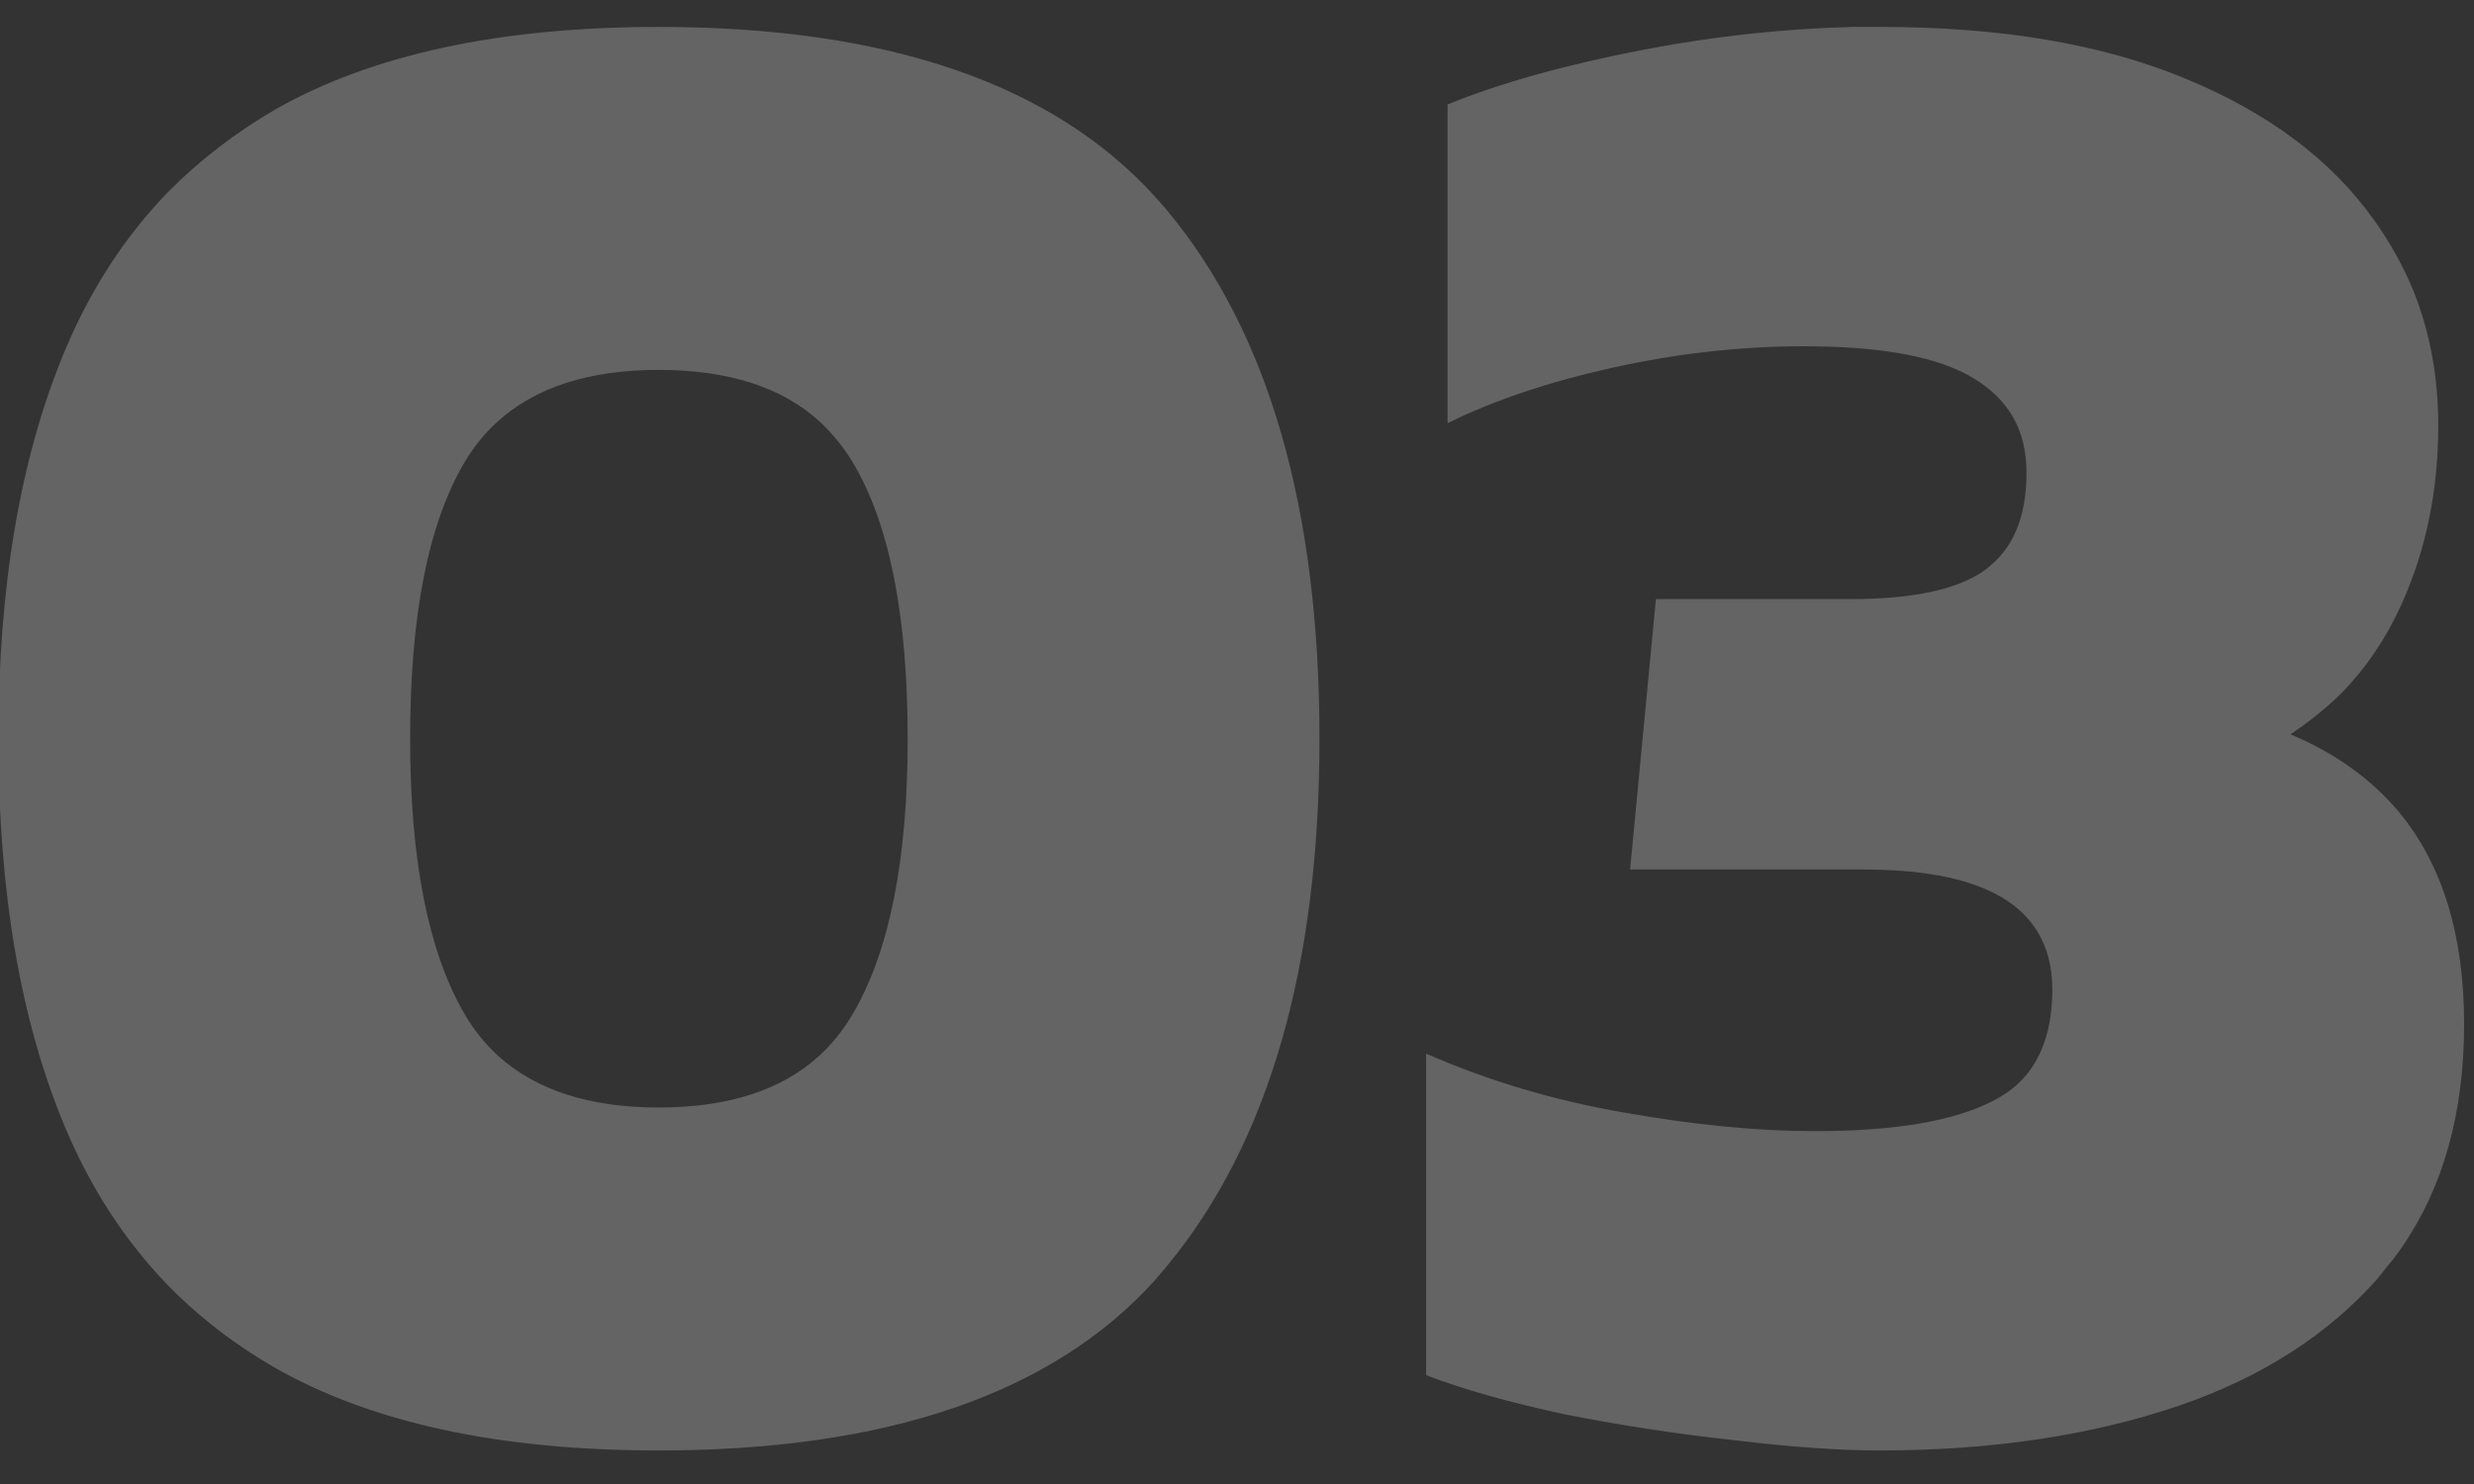 <svg width="45" height="27" viewBox="0 0 45 27" fill="none" xmlns="http://www.w3.org/2000/svg" xmlns:xlink="http://www.w3.org/1999/xlink">
	<rect x="0" y="0" width="45" height="27" fill="#333333" stroke="none"/>
	<desc>
			Created with Pixso.
	</desc>
	<defs>
		<clipPath id="clip39_4">
			<rect id="number-3" width="45" height="27" fill="white" fill-opacity="0"/>
		</clipPath>
	</defs>
	<rect id="number-3" width="45" height="27" fill="#FFFFFF" fill-opacity="0"/>
	<g clip-path="url(#clip39_4)">
		<path id="03" d="M5.01 24.89Q7.65 26.39 11.98 26.39Q18.21 26.39 21.01 23.29Q21.12 23.16 21.23 23.03Q24 19.67 24 13.44Q24 7.16 21.23 3.83Q21.13 3.71 21.02 3.59Q18.22 0.49 11.98 0.49Q7.65 0.49 5.01 1.99Q3.91 2.63 3.05 3.5Q1.88 4.71 1.18 6.38Q-0.03 9.27 -0.03 13.44Q-0.03 17.61 1.18 20.5Q1.88 22.17 3.05 23.38Q3.91 24.26 5.01 24.89ZM31.52 26.2Q33.08 26.39 34.18 26.39Q37.25 26.39 39.65 25.57Q41.88 24.8 43.24 23.27Q43.34 23.15 43.43 23.03Q43.57 22.87 43.69 22.69Q44.82 21.05 44.82 18.63Q44.82 16.21 43.64 14.78Q42.88 13.87 41.66 13.36Q42.16 13.03 42.58 12.62Q43.25 11.94 43.67 11.02Q43.69 10.97 43.71 10.93Q44.35 9.48 44.35 7.74Q44.35 6.44 43.91 5.32Q43.63 4.63 43.18 4Q42.01 2.36 39.75 1.43Q37.49 0.49 34.21 0.49Q33.95 0.49 33.69 0.49Q31.8 0.54 29.92 0.9Q27.78 1.31 26.33 1.9L26.33 7.7Q27.58 7.08 29.33 6.69Q31.09 6.3 32.81 6.3Q34.96 6.3 35.91 6.89Q36.37 7.17 36.61 7.58Q36.86 8.01 36.86 8.6Q36.86 9.58 36.38 10.12Q36.26 10.25 36.12 10.36Q35.39 10.9 33.66 10.9L30.12 10.9L29.65 15.82L33.9 15.82Q36.34 15.82 37.04 16.92Q37.33 17.37 37.33 18Q37.33 19.01 36.83 19.59Q36.59 19.86 36.25 20.03Q35.19 20.58 33.01 20.58Q31.44 20.58 29.53 20.24Q27.63 19.91 25.94 19.17L25.94 25.02Q26.96 25.41 28.45 25.73Q29.96 26.03 31.52 26.2ZM14.9 19.21Q13.87 20.15 11.98 20.15Q10.1 20.15 9.06 19.21Q8.71 18.89 8.45 18.45Q7.46 16.75 7.46 13.44Q7.46 10.08 8.45 8.41Q8.7 7.99 9.04 7.68Q10.08 6.73 11.98 6.73Q13.89 6.73 14.92 7.68Q15.26 8 15.51 8.41Q16.51 10.08 16.51 13.44Q16.51 16.75 15.51 18.45Q15.25 18.89 14.9 19.21Z" fill="#FFFFFF" fill-opacity="0.24" fill-rule="evenodd"/>
	</g>
</svg>
